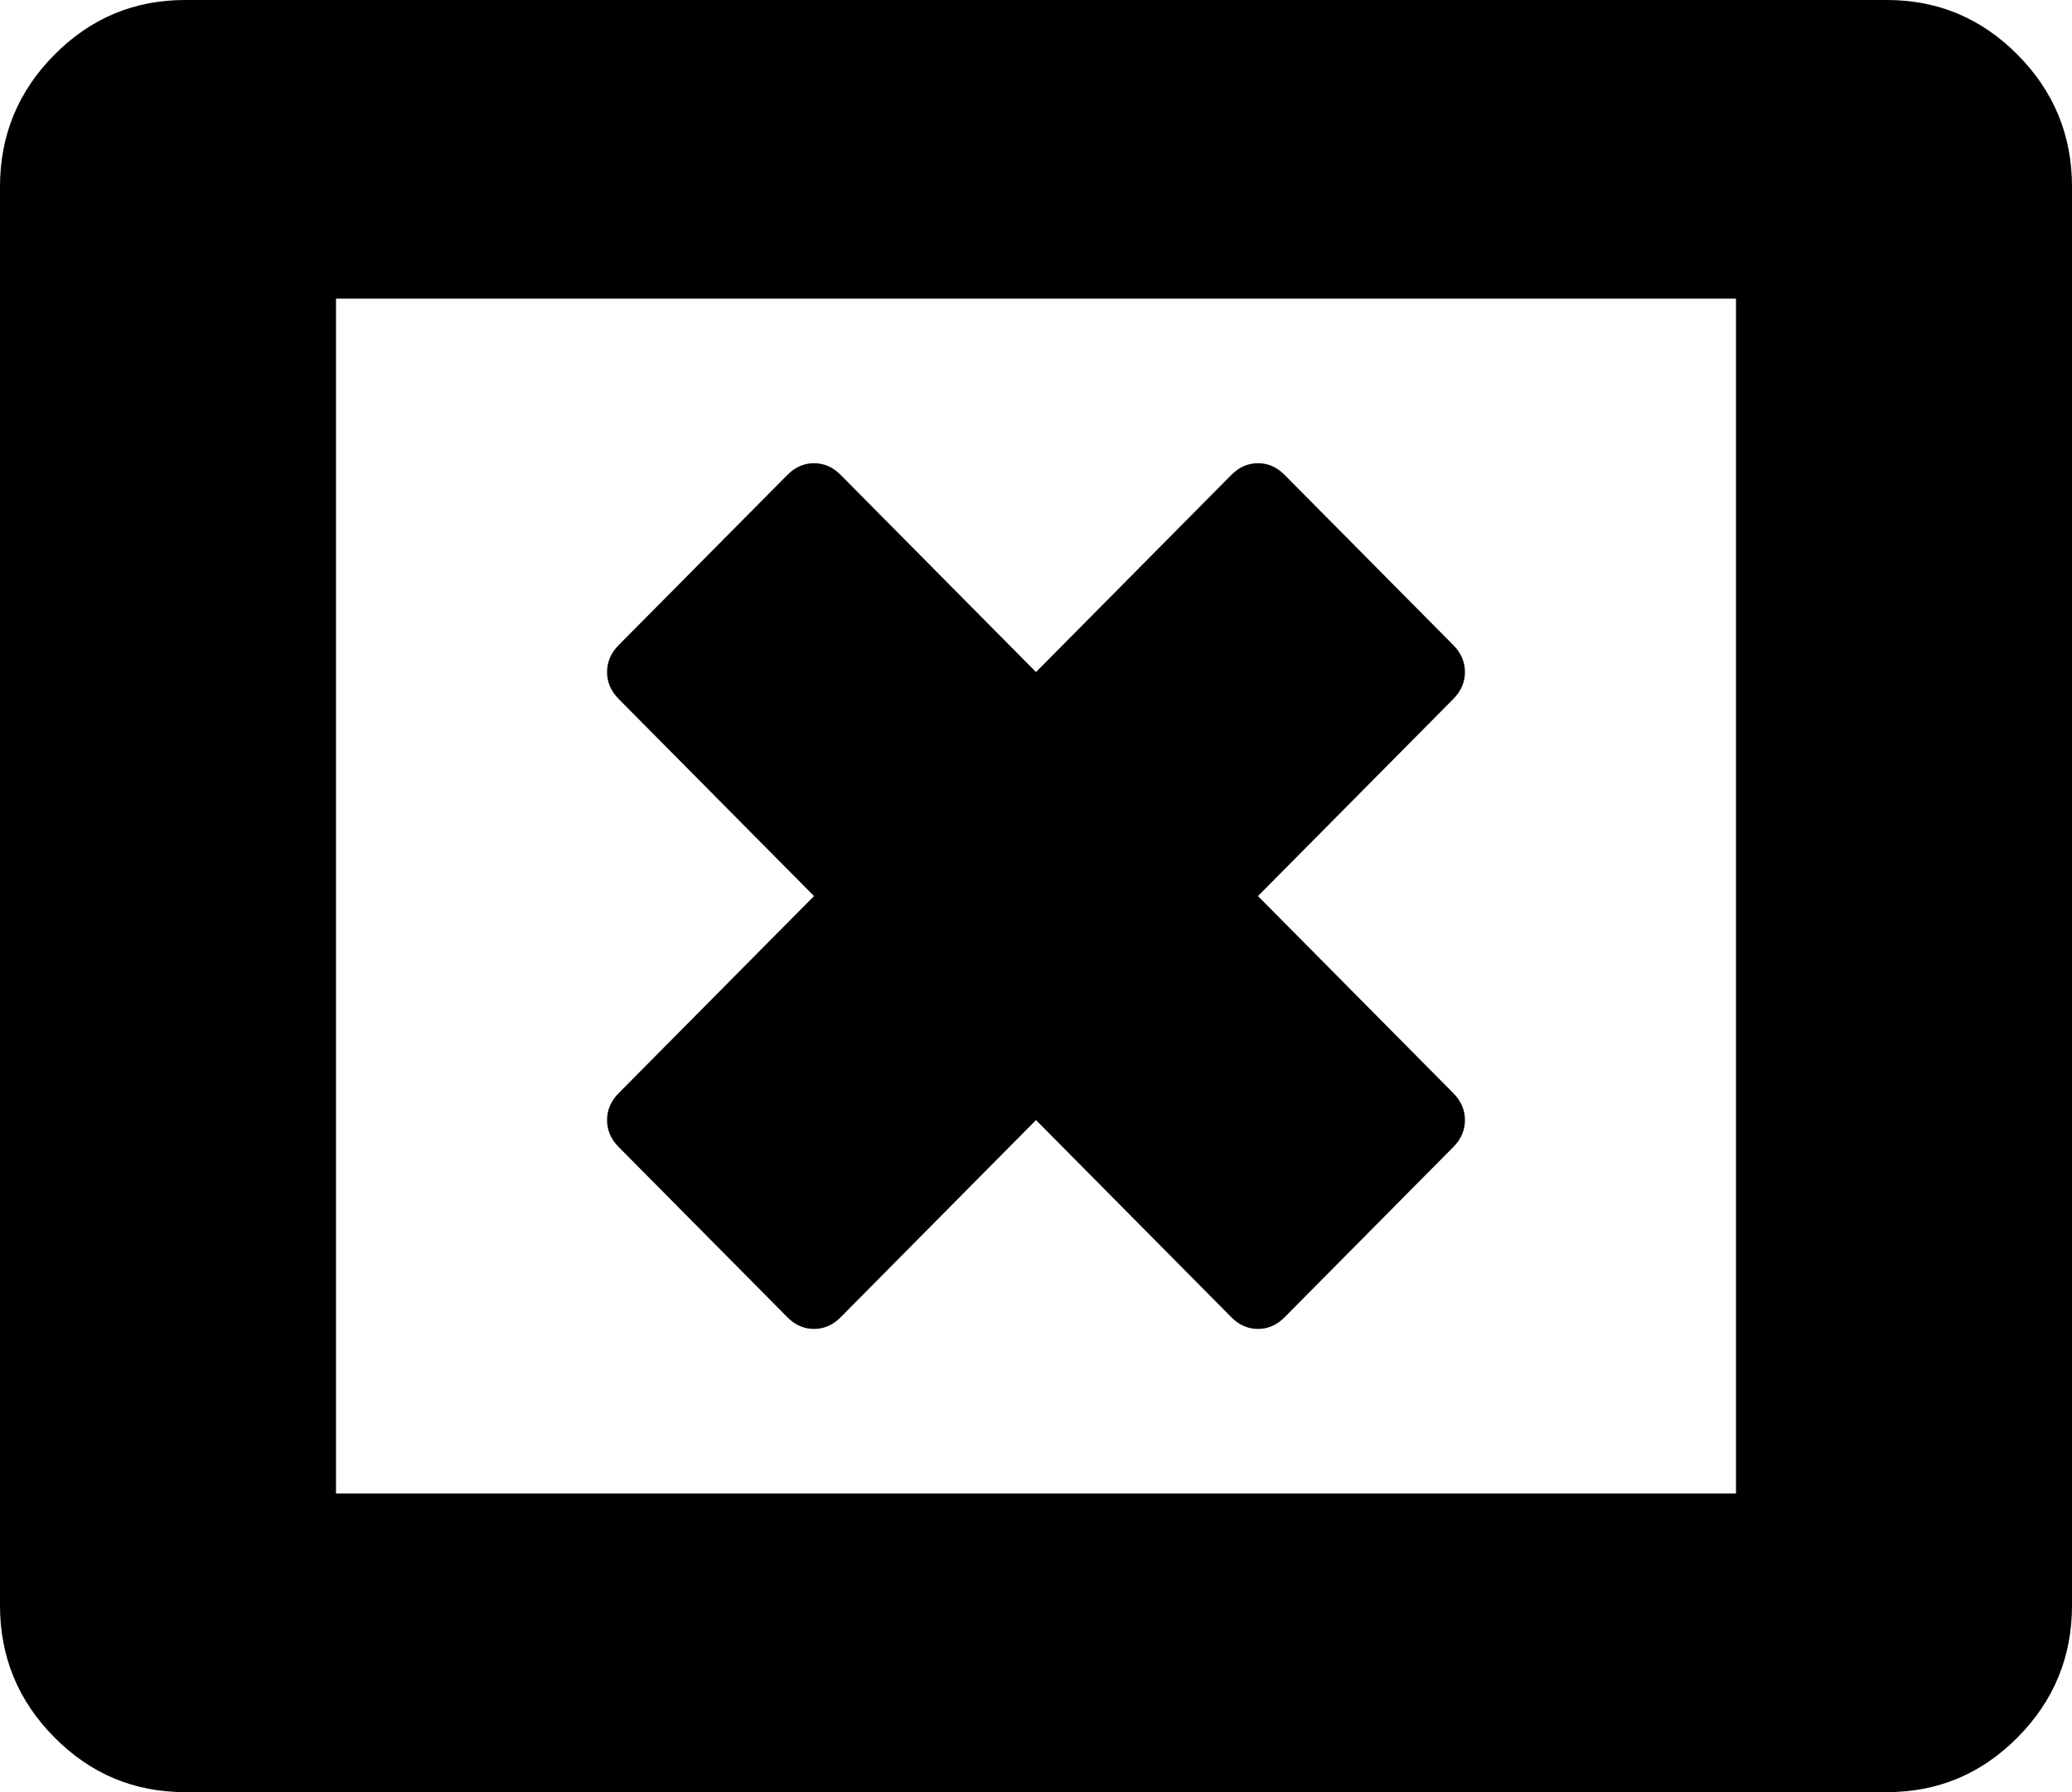 ﻿<?xml version="1.0" encoding="utf-8"?>
<svg version="1.1" xmlns:xlink="http://www.w3.org/1999/xlink" width="37px" height="32px" xmlns="http://www.w3.org/2000/svg">
  <g transform="matrix(1 0 0 1 -1212 -5138 )">
    <path d="M 26.16 20  C 26.16 20.181  26.091 20.34  25.954 20.479  L 22.939 23.521  C 22.802 23.66  22.643 23.729  22.464 23.729  C 22.285 23.729  22.127 23.66  21.989 23.521  L 18.5 20  L 15.011 23.521  C 14.873 23.66  14.715 23.729  14.536 23.729  C 14.357 23.729  14.198 23.66  14.061 23.521  L 11.046 20.479  C 10.909 20.34  10.84 20.181  10.84 20  C 10.84 19.819  10.909 19.66  11.046 19.521  L 14.536 16  L 11.046 12.479  C 10.909 12.34  10.84 12.181  10.84 12  C 10.84 11.819  10.909 11.66  11.046 11.521  L 14.061 8.479  C 14.198 8.34  14.357 8.271  14.536 8.271  C 14.715 8.271  14.873 8.34  15.011 8.479  L 18.5 12  L 21.989 8.479  C 22.127 8.34  22.285 8.271  22.464 8.271  C 22.643 8.271  22.802 8.34  22.939 8.479  L 25.954 11.521  C 26.091 11.66  26.16 11.819  26.16 12  C 26.16 12.181  26.091 12.34  25.954 12.479  L 22.464 16  L 25.954 19.521  C 26.091 19.66  26.16 19.819  26.16 20  Z M 6 5.333  L 6 26.667  L 31 26.667  L 31 5.333  L 6 5.333  Z M 36.03 0.979  C 36.677 1.632  37 2.417  37 3.333  L 37 28.667  C 37 29.583  36.677 30.368  36.03 31.021  C 35.383 31.674  34.605 32  33.696 32  L 3.304 32  C 2.395 32  1.617 31.674  0.97 31.021  C 0.323 30.368  0 29.583  0 28.667  L 0 3.333  C 0 2.417  0.323 1.632  0.97 0.979  C 1.617 0.326  2.395 0  3.304 0  L 33.696 0  C 34.605 0  35.383 0.326  36.03 0.979  Z " fill-rule="nonzero" fill="#000000" stroke="none" transform="matrix(1 0 0 1 1212 5138 )" />
  </g>
</svg>